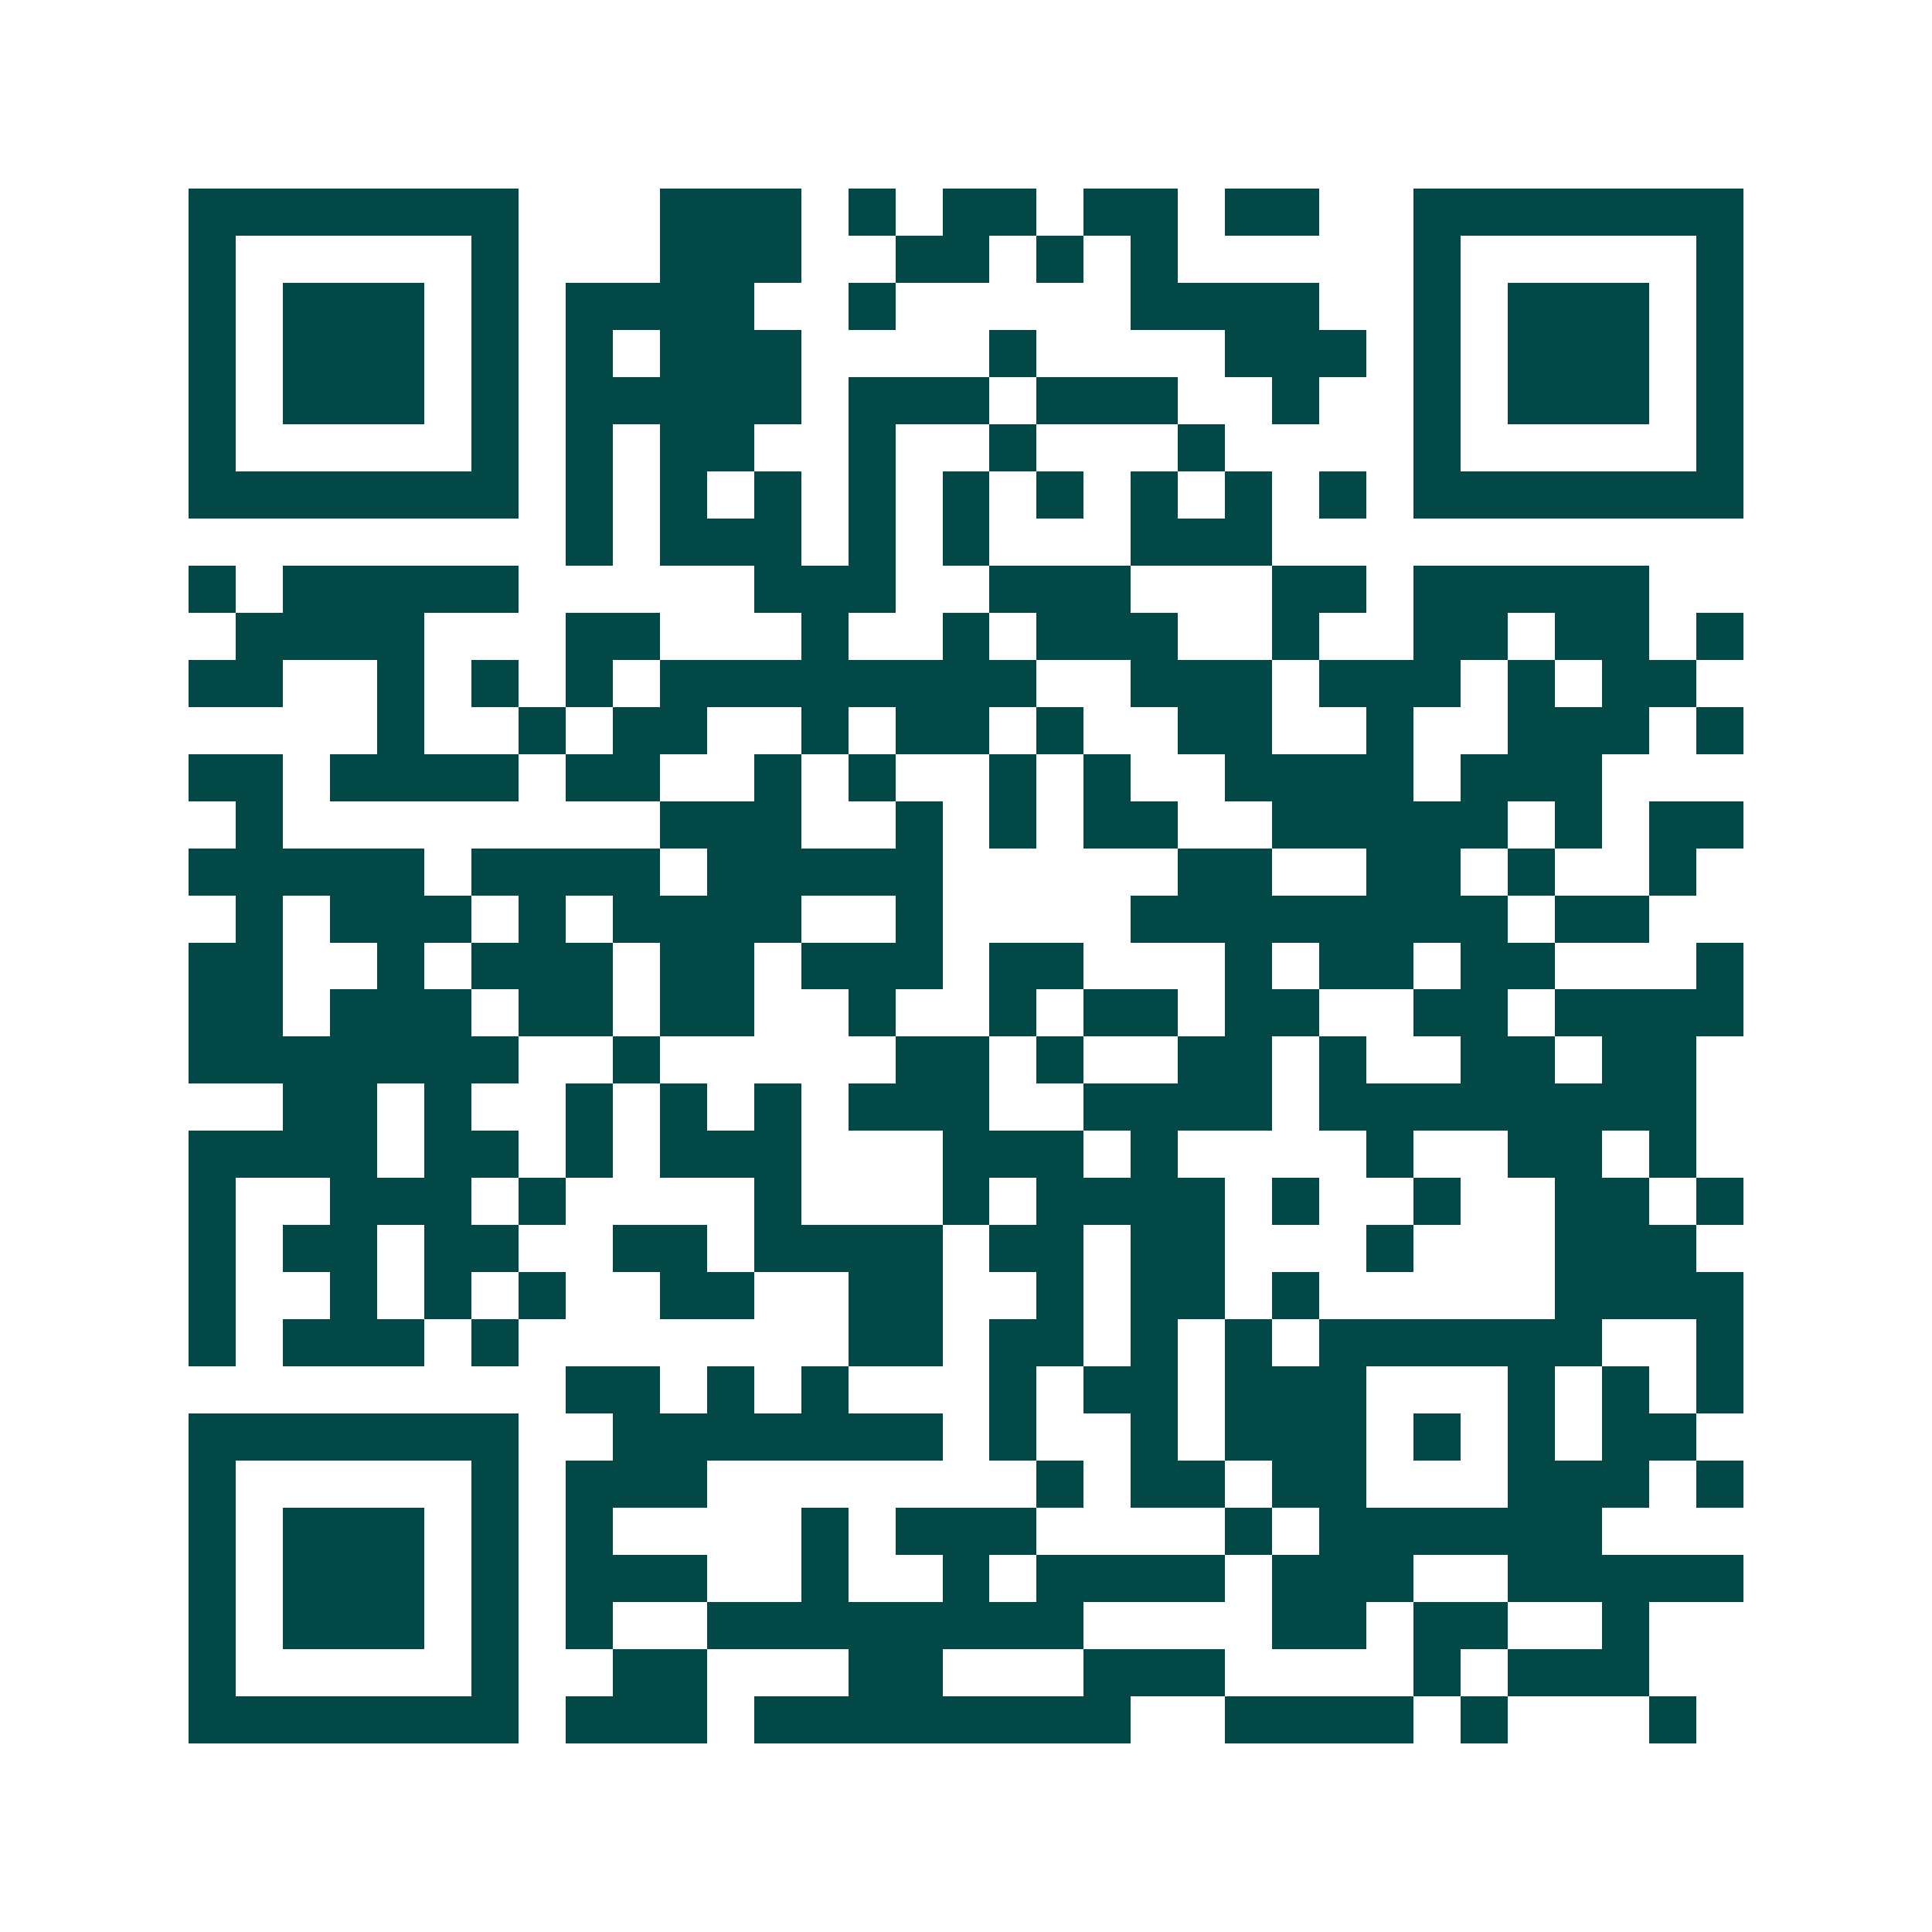 <svg xmlns="http://www.w3.org/2000/svg" width="200" height="200" viewBox="0 0 41 41" shape-rendering="crispEdges"><path fill="#ffffff" d="M0 0h41v41H0z"/><path stroke="#014847" d="M4 4.5h7m3 0h3m1 0h1m1 0h2m1 0h2m1 0h2m2 0h7M4 5.5h1m5 0h1m3 0h3m2 0h2m1 0h1m1 0h1m5 0h1m5 0h1M4 6.5h1m1 0h3m1 0h1m1 0h4m2 0h1m5 0h4m2 0h1m1 0h3m1 0h1M4 7.5h1m1 0h3m1 0h1m1 0h1m1 0h3m4 0h1m4 0h3m1 0h1m1 0h3m1 0h1M4 8.5h1m1 0h3m1 0h1m1 0h5m1 0h3m1 0h3m2 0h1m2 0h1m1 0h3m1 0h1M4 9.5h1m5 0h1m1 0h1m1 0h2m2 0h1m2 0h1m3 0h1m4 0h1m5 0h1M4 10.5h7m1 0h1m1 0h1m1 0h1m1 0h1m1 0h1m1 0h1m1 0h1m1 0h1m1 0h1m1 0h7M12 11.5h1m1 0h3m1 0h1m1 0h1m3 0h3M4 12.5h1m1 0h5m5 0h3m2 0h3m3 0h2m1 0h5M5 13.5h4m3 0h2m3 0h1m2 0h1m1 0h3m2 0h1m2 0h2m1 0h2m1 0h1M4 14.5h2m2 0h1m1 0h1m1 0h1m1 0h8m2 0h3m1 0h3m1 0h1m1 0h2M8 15.5h1m2 0h1m1 0h2m2 0h1m1 0h2m1 0h1m2 0h2m2 0h1m2 0h3m1 0h1M4 16.5h2m1 0h4m1 0h2m2 0h1m1 0h1m2 0h1m1 0h1m2 0h4m1 0h3M5 17.5h1m8 0h3m2 0h1m1 0h1m1 0h2m2 0h5m1 0h1m1 0h2M4 18.5h5m1 0h4m1 0h5m5 0h2m2 0h2m1 0h1m2 0h1M5 19.5h1m1 0h3m1 0h1m1 0h4m2 0h1m4 0h8m1 0h2M4 20.5h2m2 0h1m1 0h3m1 0h2m1 0h3m1 0h2m3 0h1m1 0h2m1 0h2m3 0h1M4 21.5h2m1 0h3m1 0h2m1 0h2m2 0h1m2 0h1m1 0h2m1 0h2m2 0h2m1 0h4M4 22.5h7m2 0h1m5 0h2m1 0h1m2 0h2m1 0h1m2 0h2m1 0h2M6 23.5h2m1 0h1m2 0h1m1 0h1m1 0h1m1 0h3m2 0h4m1 0h8M4 24.5h4m1 0h2m1 0h1m1 0h3m3 0h3m1 0h1m4 0h1m2 0h2m1 0h1M4 25.5h1m2 0h3m1 0h1m4 0h1m3 0h1m1 0h4m1 0h1m2 0h1m2 0h2m1 0h1M4 26.5h1m1 0h2m1 0h2m2 0h2m1 0h4m1 0h2m1 0h2m3 0h1m3 0h3M4 27.5h1m2 0h1m1 0h1m1 0h1m2 0h2m2 0h2m2 0h1m1 0h2m1 0h1m5 0h4M4 28.5h1m1 0h3m1 0h1m7 0h2m1 0h2m1 0h1m1 0h1m1 0h6m2 0h1M12 29.5h2m1 0h1m1 0h1m3 0h1m1 0h2m1 0h3m3 0h1m1 0h1m1 0h1M4 30.5h7m2 0h7m1 0h1m2 0h1m1 0h3m1 0h1m1 0h1m1 0h2M4 31.5h1m5 0h1m1 0h3m7 0h1m1 0h2m1 0h2m3 0h3m1 0h1M4 32.5h1m1 0h3m1 0h1m1 0h1m4 0h1m1 0h3m4 0h1m1 0h6M4 33.5h1m1 0h3m1 0h1m1 0h3m2 0h1m2 0h1m1 0h4m1 0h3m2 0h5M4 34.5h1m1 0h3m1 0h1m1 0h1m2 0h8m4 0h2m1 0h2m2 0h1M4 35.5h1m5 0h1m2 0h2m3 0h2m3 0h3m4 0h1m1 0h3M4 36.5h7m1 0h3m1 0h8m2 0h4m1 0h1m3 0h1"/></svg>

